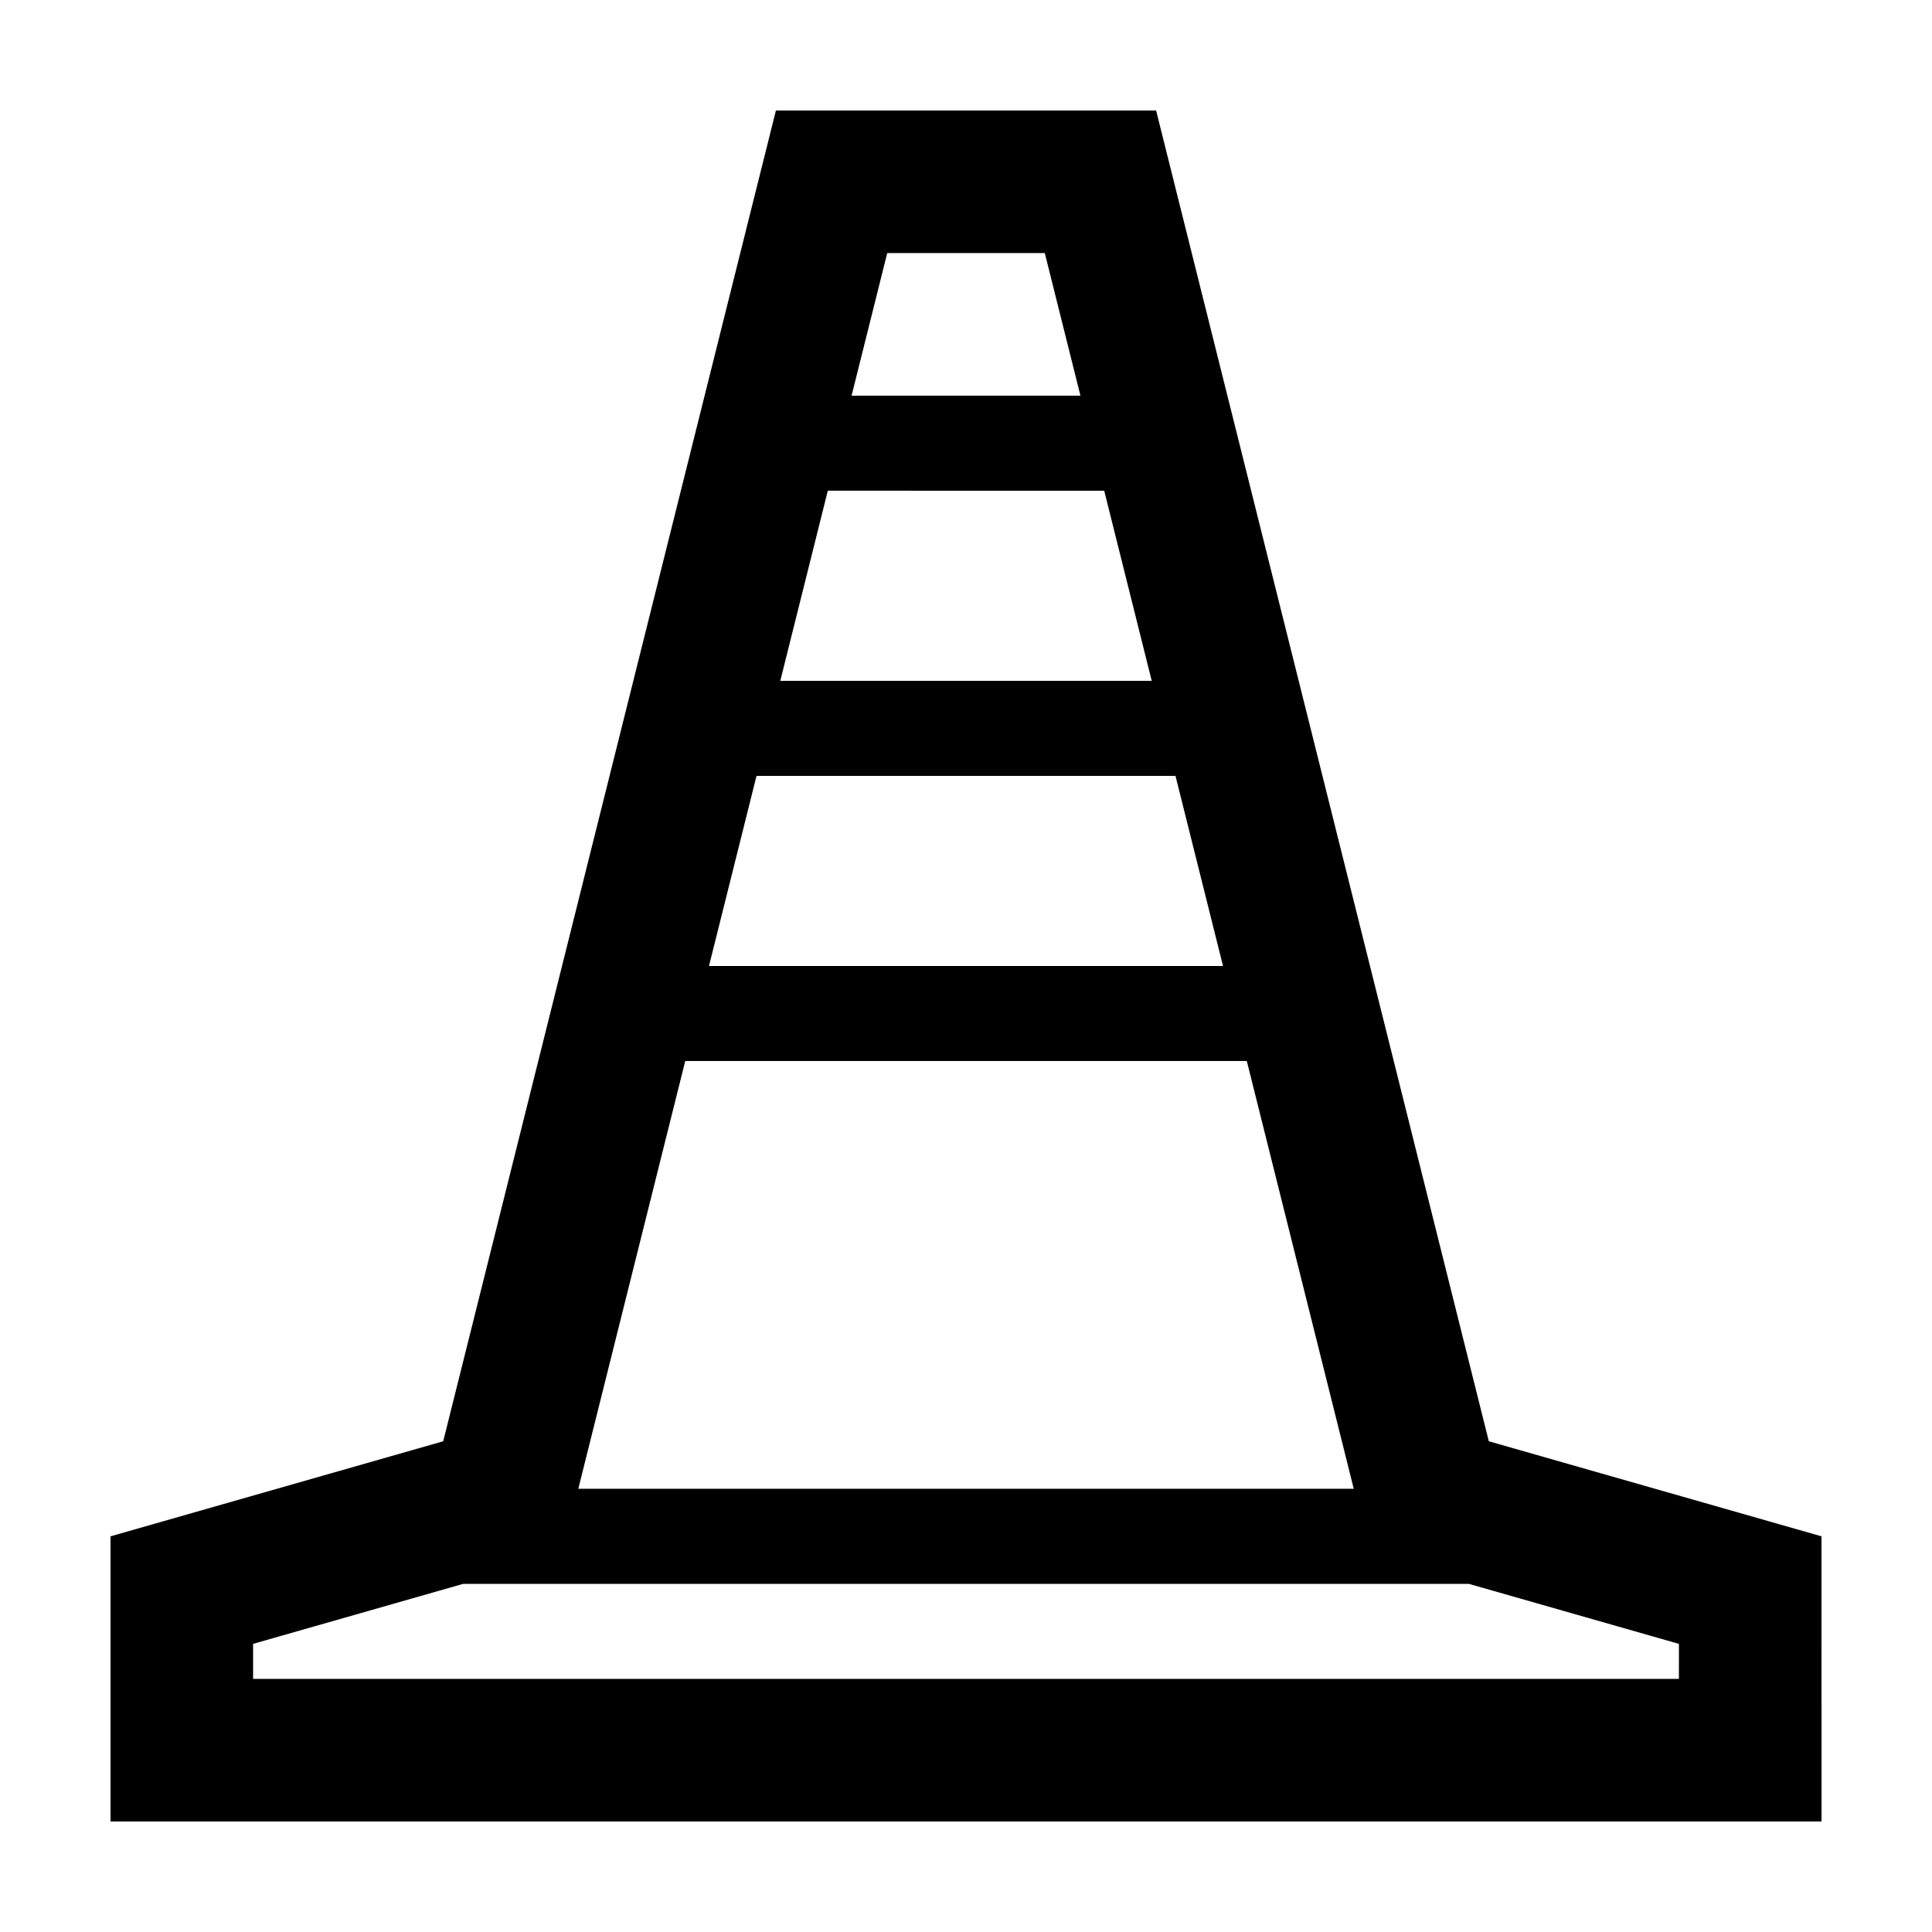 <?xml version="1.0" encoding="UTF-8"?>
<!-- The Best Svg Icon site in the world: iconSvg.co, Visit us! https://iconsvg.co -->
<svg fill="#000000" width="800px" height="800px" version="1.1" viewBox="144 144 512 512" xmlns="http://www.w3.org/2000/svg">
 <path d="m538.55 525.95-88.168-352.66h-100.76l-88.168 352.66-88.164 25.191v75.57h453.43l-0.004-75.57zm50.379 62.977h-377.86v-9.285l55.672-15.902h266.52l55.672 15.906zm-168.05-377.86 9.445 37.785h-60.645l9.445-37.785zm15.746 62.977 12.594 50.383-98.434-0.004 12.594-50.383zm18.891 75.57 12.594 50.383h-136.22l12.594-50.383zm-158.26 188.93 0.855-3.43 27.484-109.93h148.82l27.484 109.93 0.855 3.43z"/>
</svg>